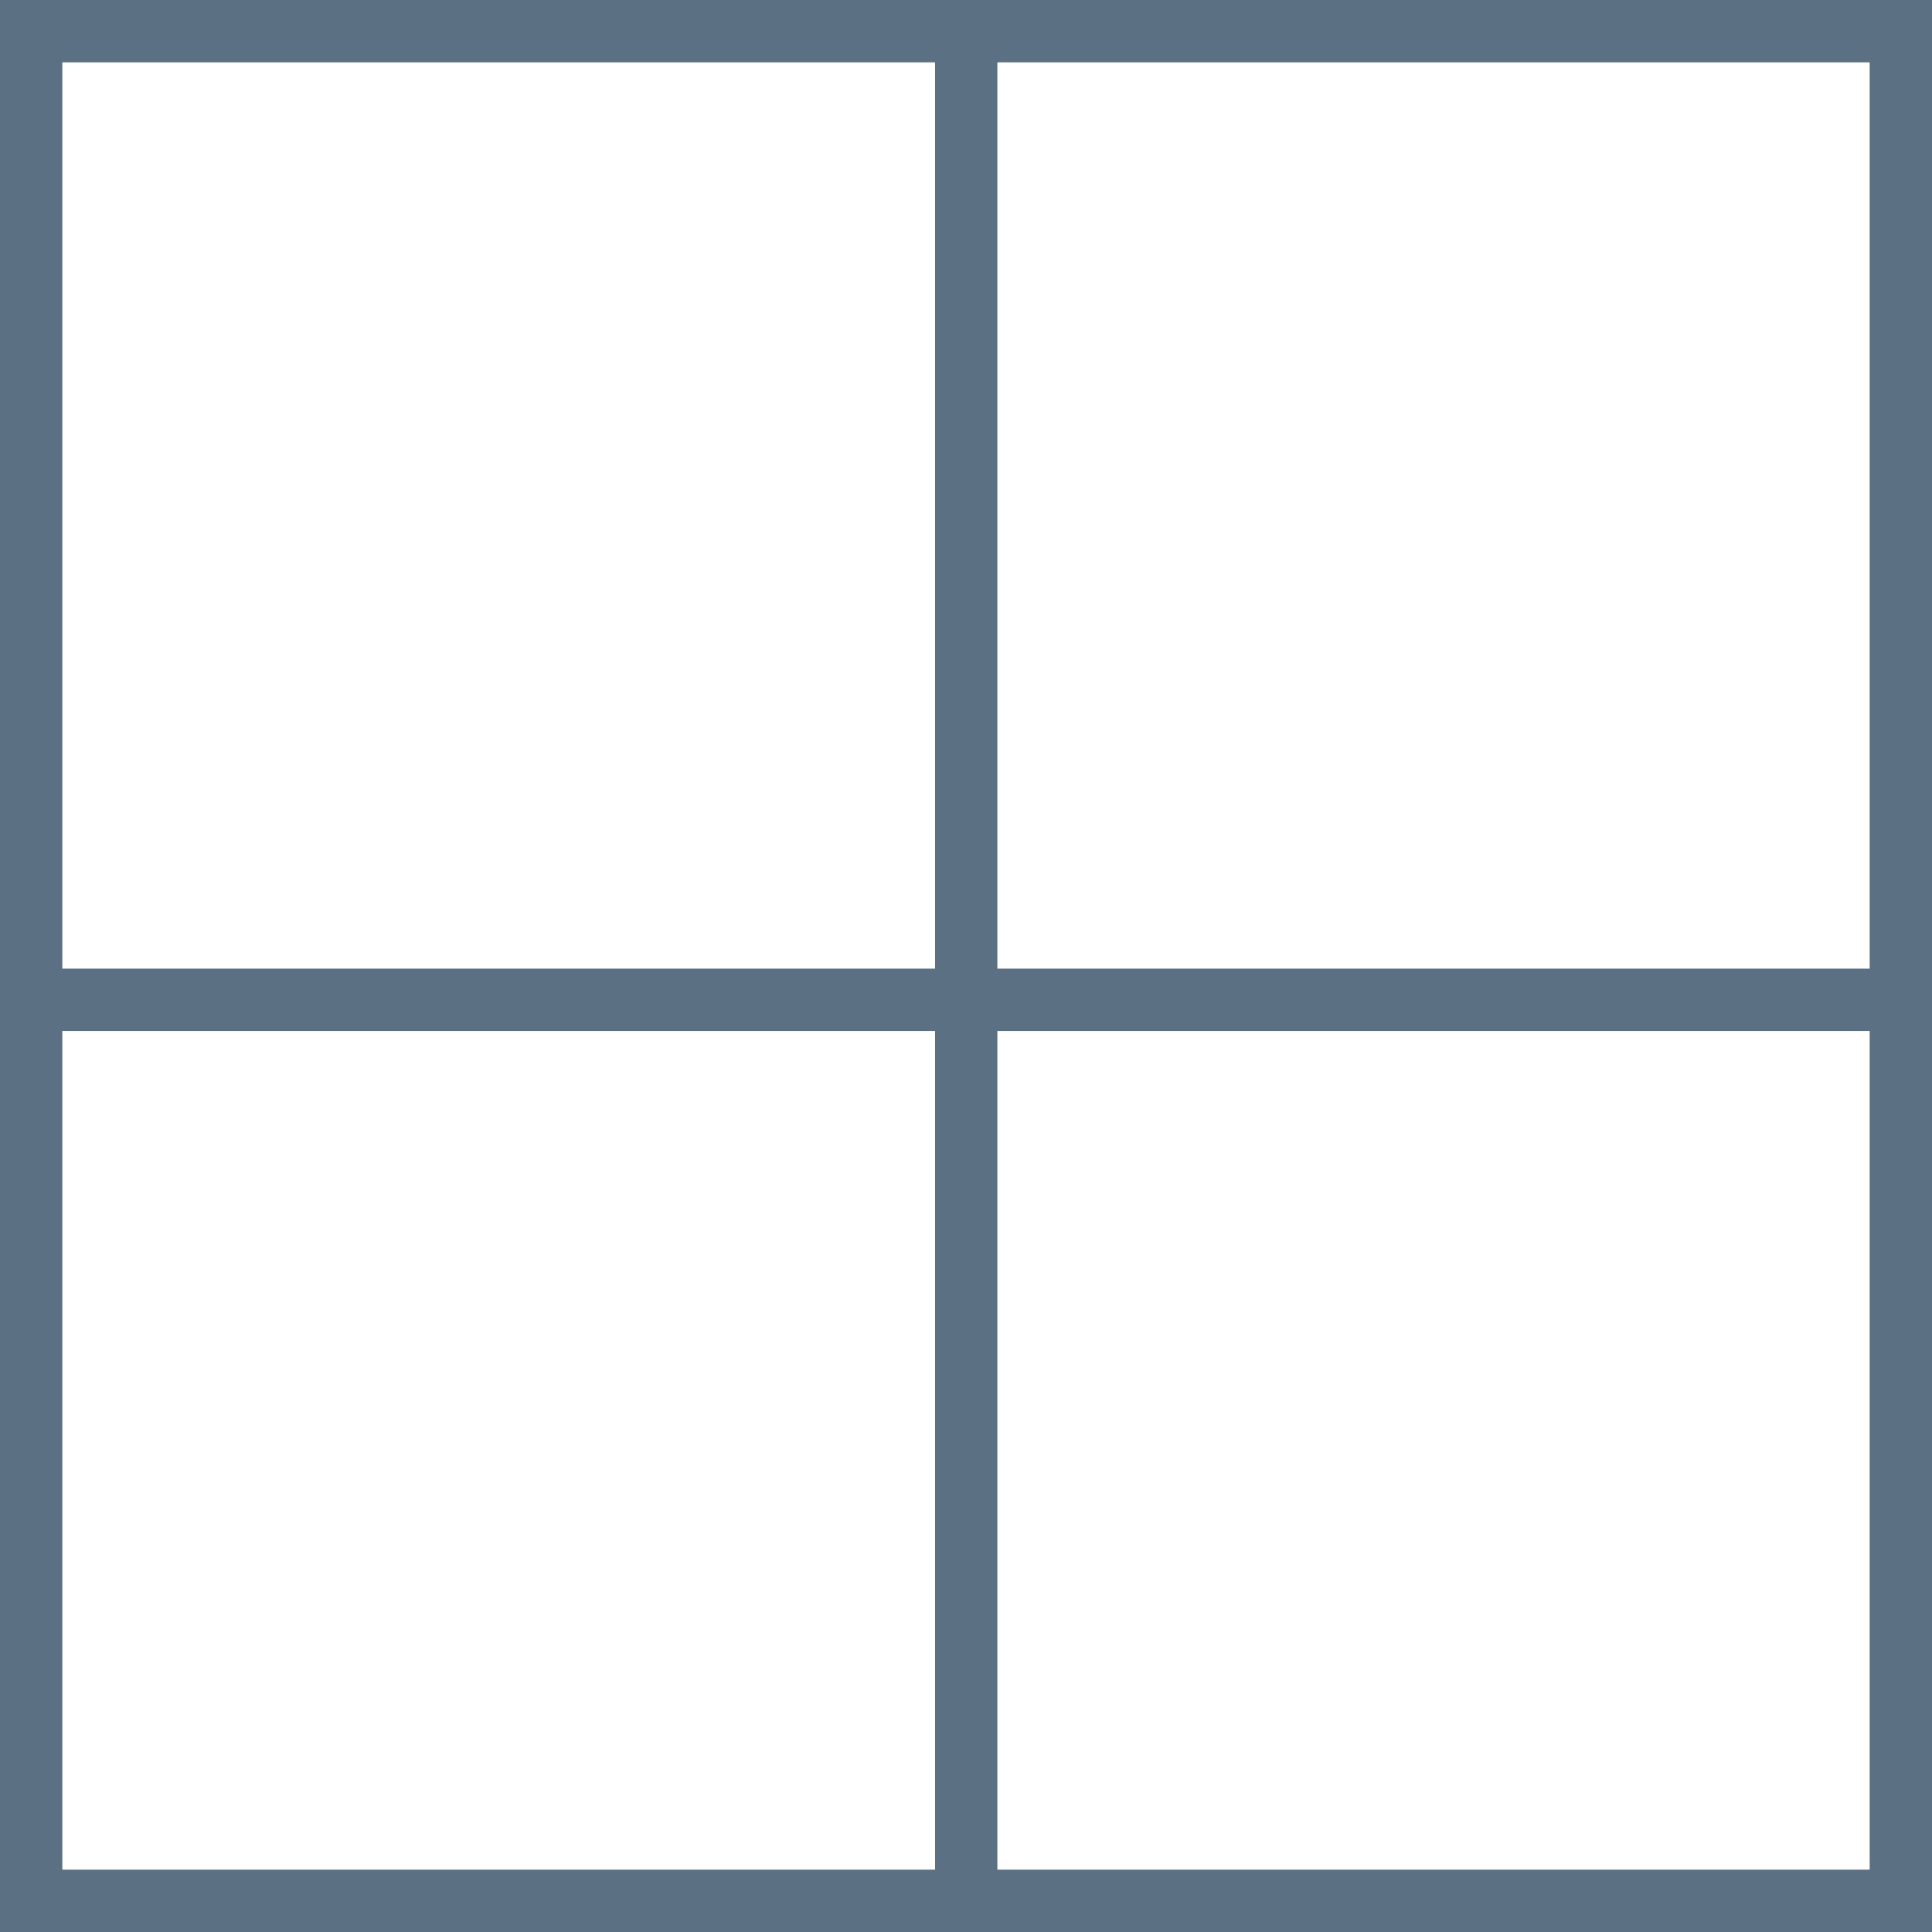 <?xml version="1.0" encoding="UTF-8"?> <svg xmlns="http://www.w3.org/2000/svg" width="62" height="62" viewBox="0 0 62 62" fill="none"><path d="M61 1H1V61H61V1Z" stroke="#5B7083" stroke-width="2" stroke-miterlimit="10"></path><path d="M31.007 1.085V61.085" stroke="#5B7083" stroke-width="2" stroke-miterlimit="10"></path><path d="M61.013 32.085H1" stroke="#5B7083" stroke-width="2" stroke-miterlimit="10"></path></svg> 